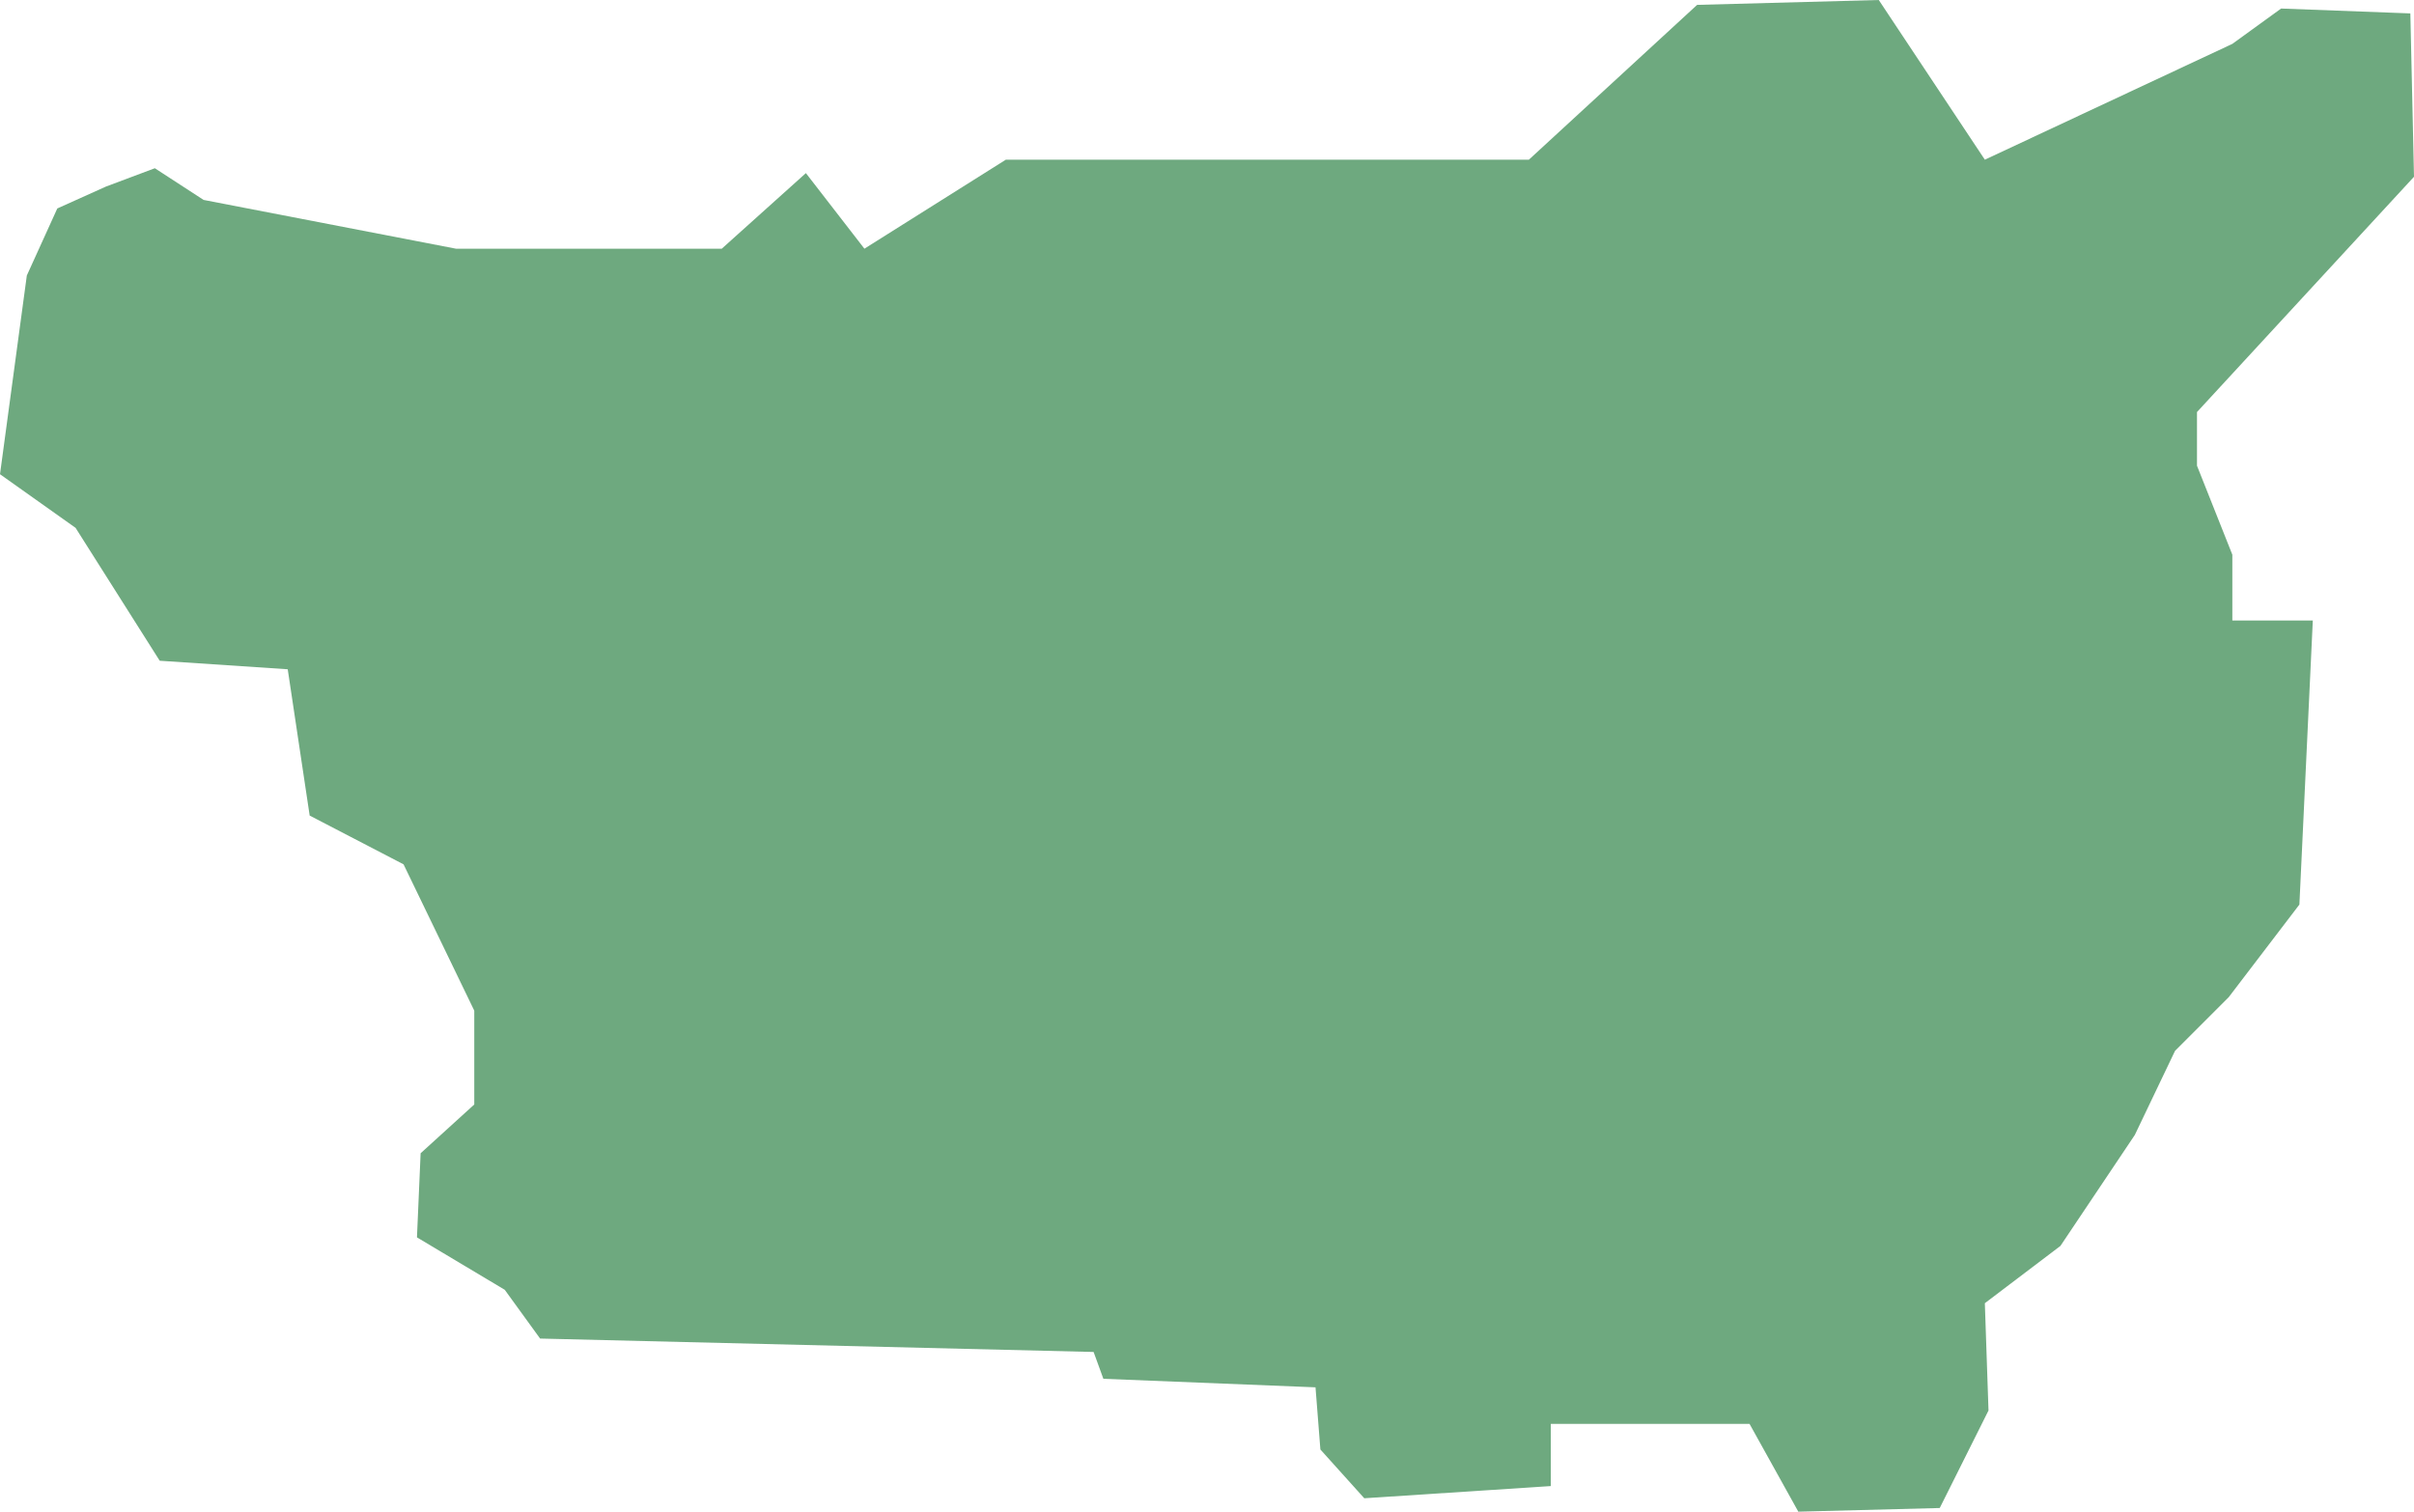 <?xml version="1.0" encoding="UTF-8"?>
<!DOCTYPE svg PUBLIC "-//W3C//DTD SVG 1.1//EN" "http://www.w3.org/Graphics/SVG/1.1/DTD/svg11.dtd">
<!-- Creator: CorelDRAW X8 -->
<svg xmlns="http://www.w3.org/2000/svg" xml:space="preserve" width="100%" height="100%" version="1.1" shape-rendering="geometricPrecision" text-rendering="geometricPrecision" image-rendering="optimizeQuality" fill-rule="evenodd" clip-rule="evenodd"
viewBox="0 0 1980 1240"
 xmlns:xlink="http://www.w3.org/1999/xlink">
 <g id="Layer_x0020_1">
  <g id="Layers">
   <g id="India_Districts_selection">
    <polygon fill="#6EA97F" points="1897,509 1886,742 1828,818 1784,862 1751,931 1690,1022 1628,1069 1631,1157 1591,1237 1475,1240 1435,1168 1272,1168 1272,1219 1119,1229 1083,1189 1079,1138 905,1131 897,1109 443,1098 414,1058 342,1015 345,946 389,906 389,829 331,709 254,669 236,549 131,542 62,433 0,389 22,226 47,171 87,153 127,138 167,164 374,204 592,204 661,142 709,204 825,131 1254,131 1392,4 1541,0 1628,131 1831,36 1871,7 1977,11 1980,145 1802,338 1802,382 1831,455 1831,509 "/>
   </g>
  </g>
 </g>
</svg>
